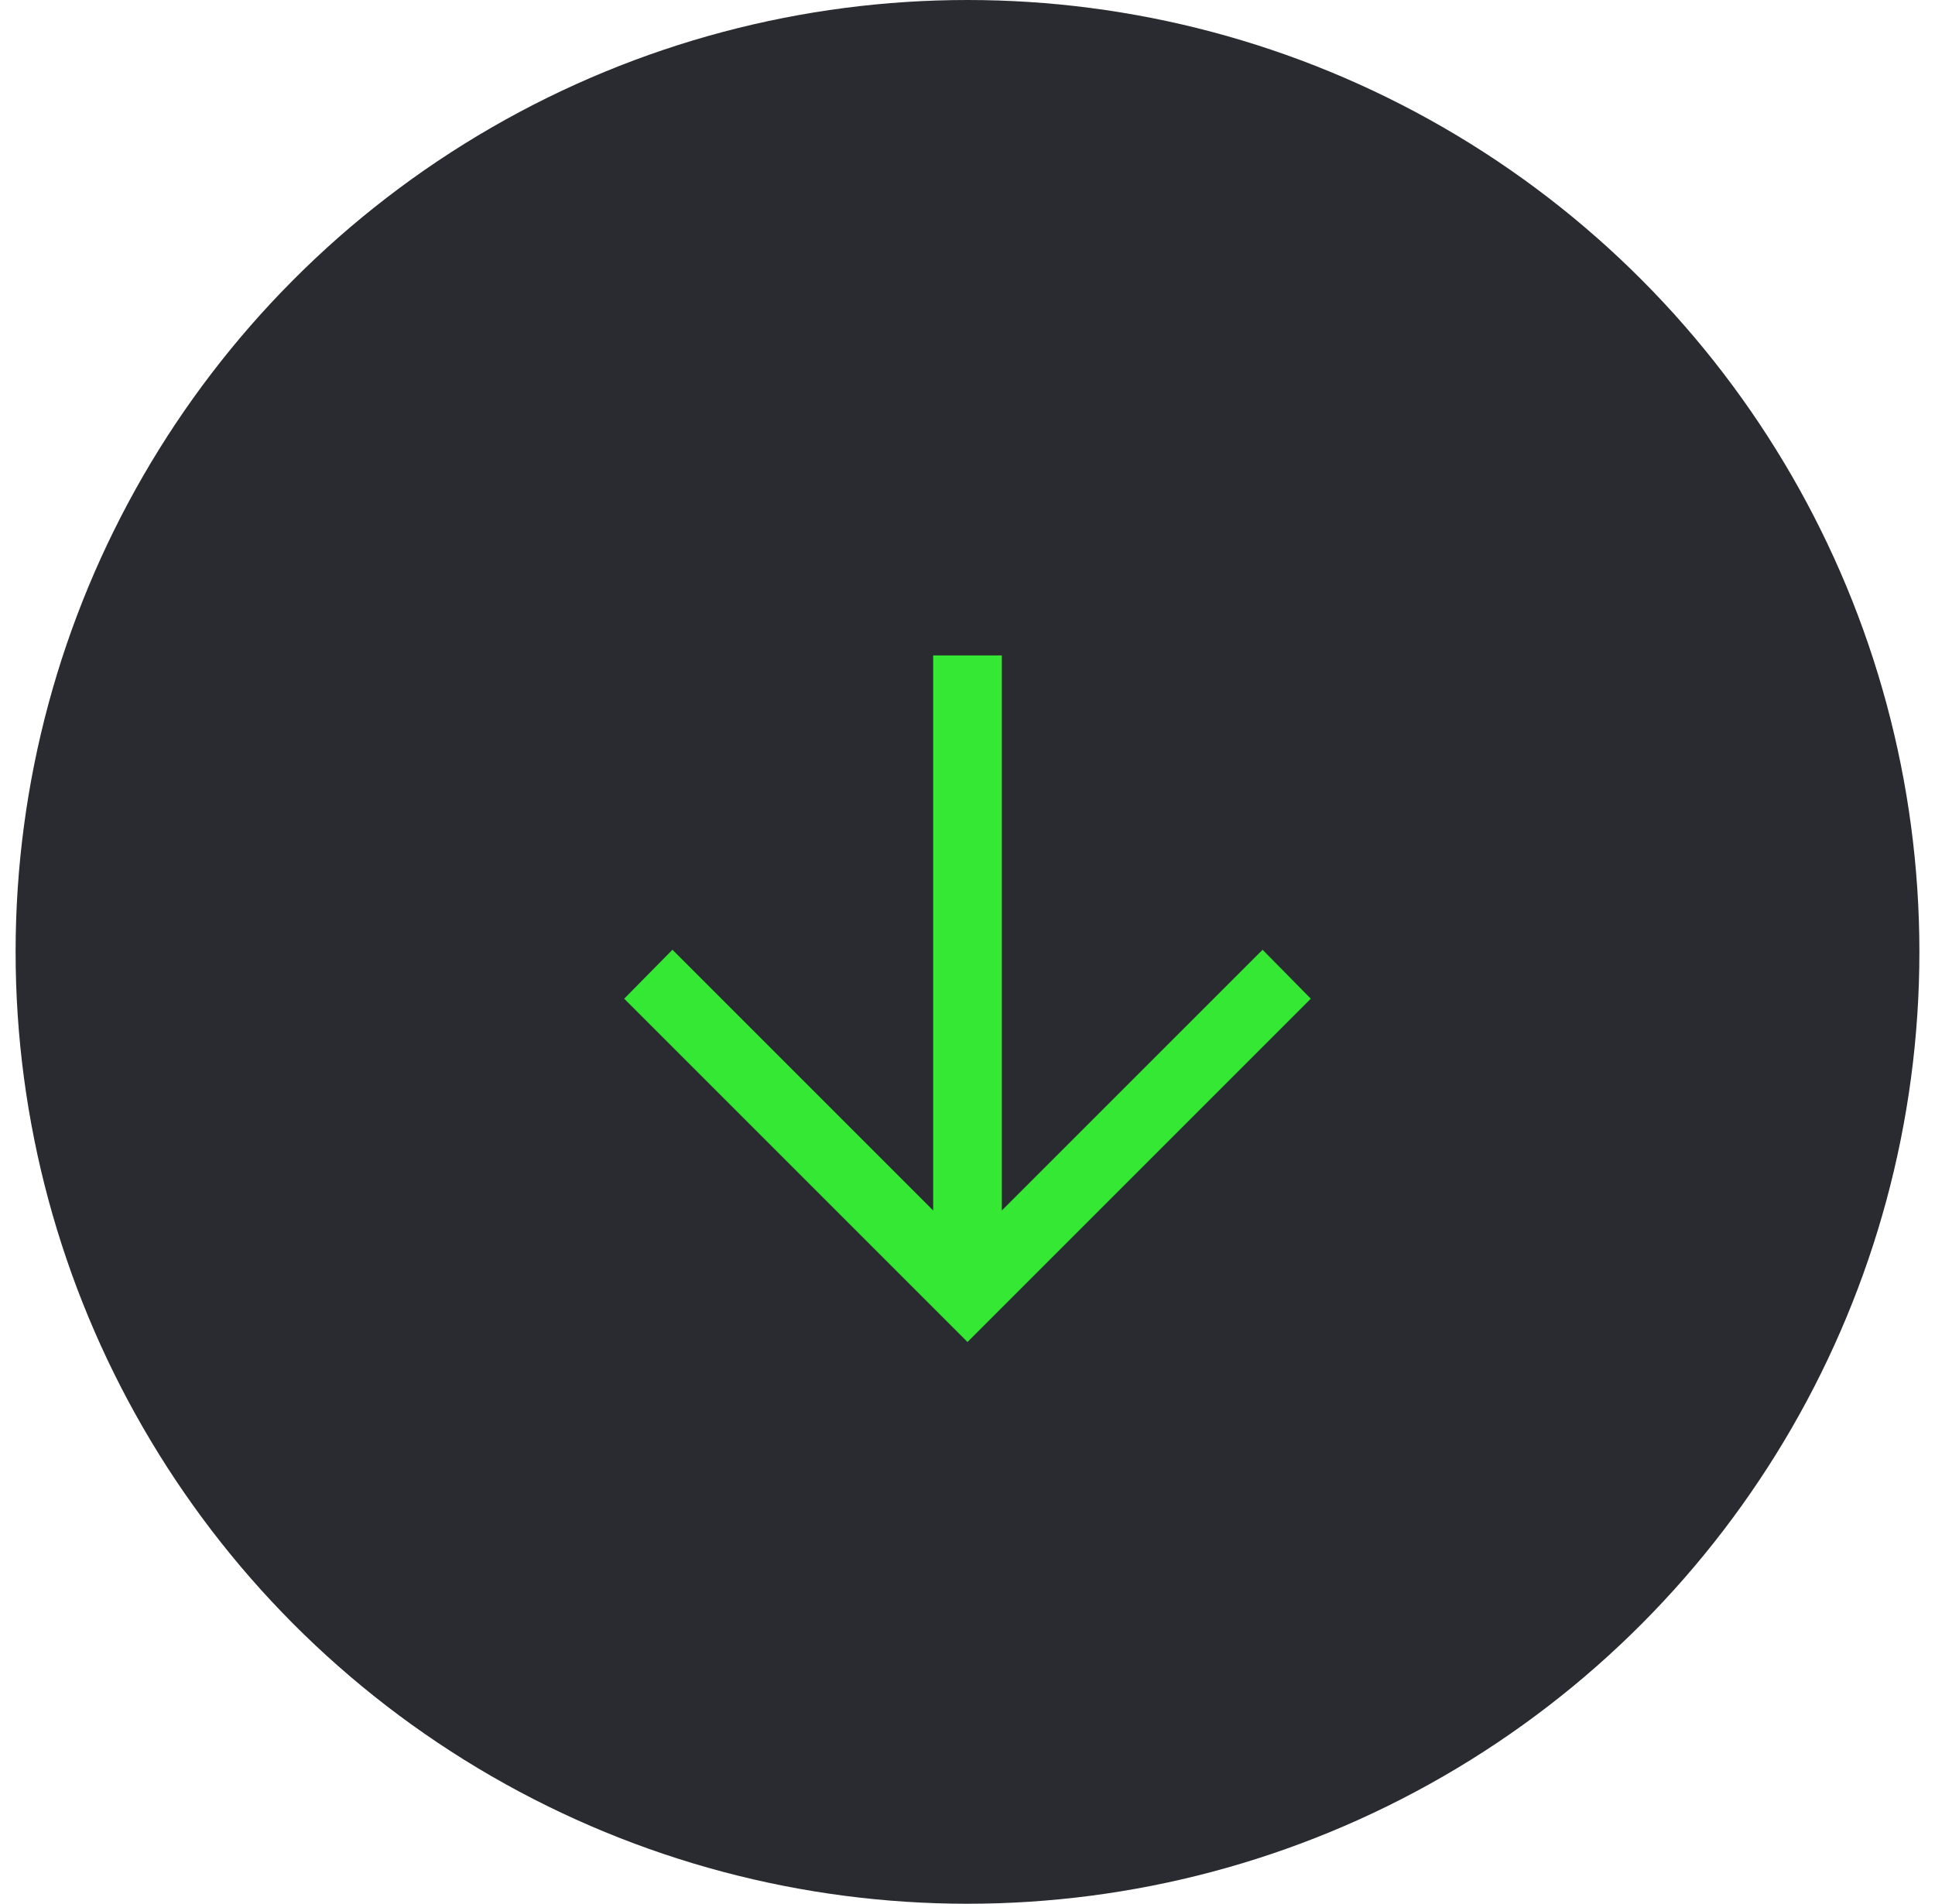 <svg width="62" height="61" viewBox="0 0 62 61" fill="none" xmlns="http://www.w3.org/2000/svg">
<circle cx="31" cy="30.5" r="30.5" fill="#292B30"/>
<path d="M29.9 21V38.786L21.546 30.432L20 32L31 43L42 32L40.455 30.432L32.1 38.786V21H29.9Z" fill="#34E834"/>
</svg>
